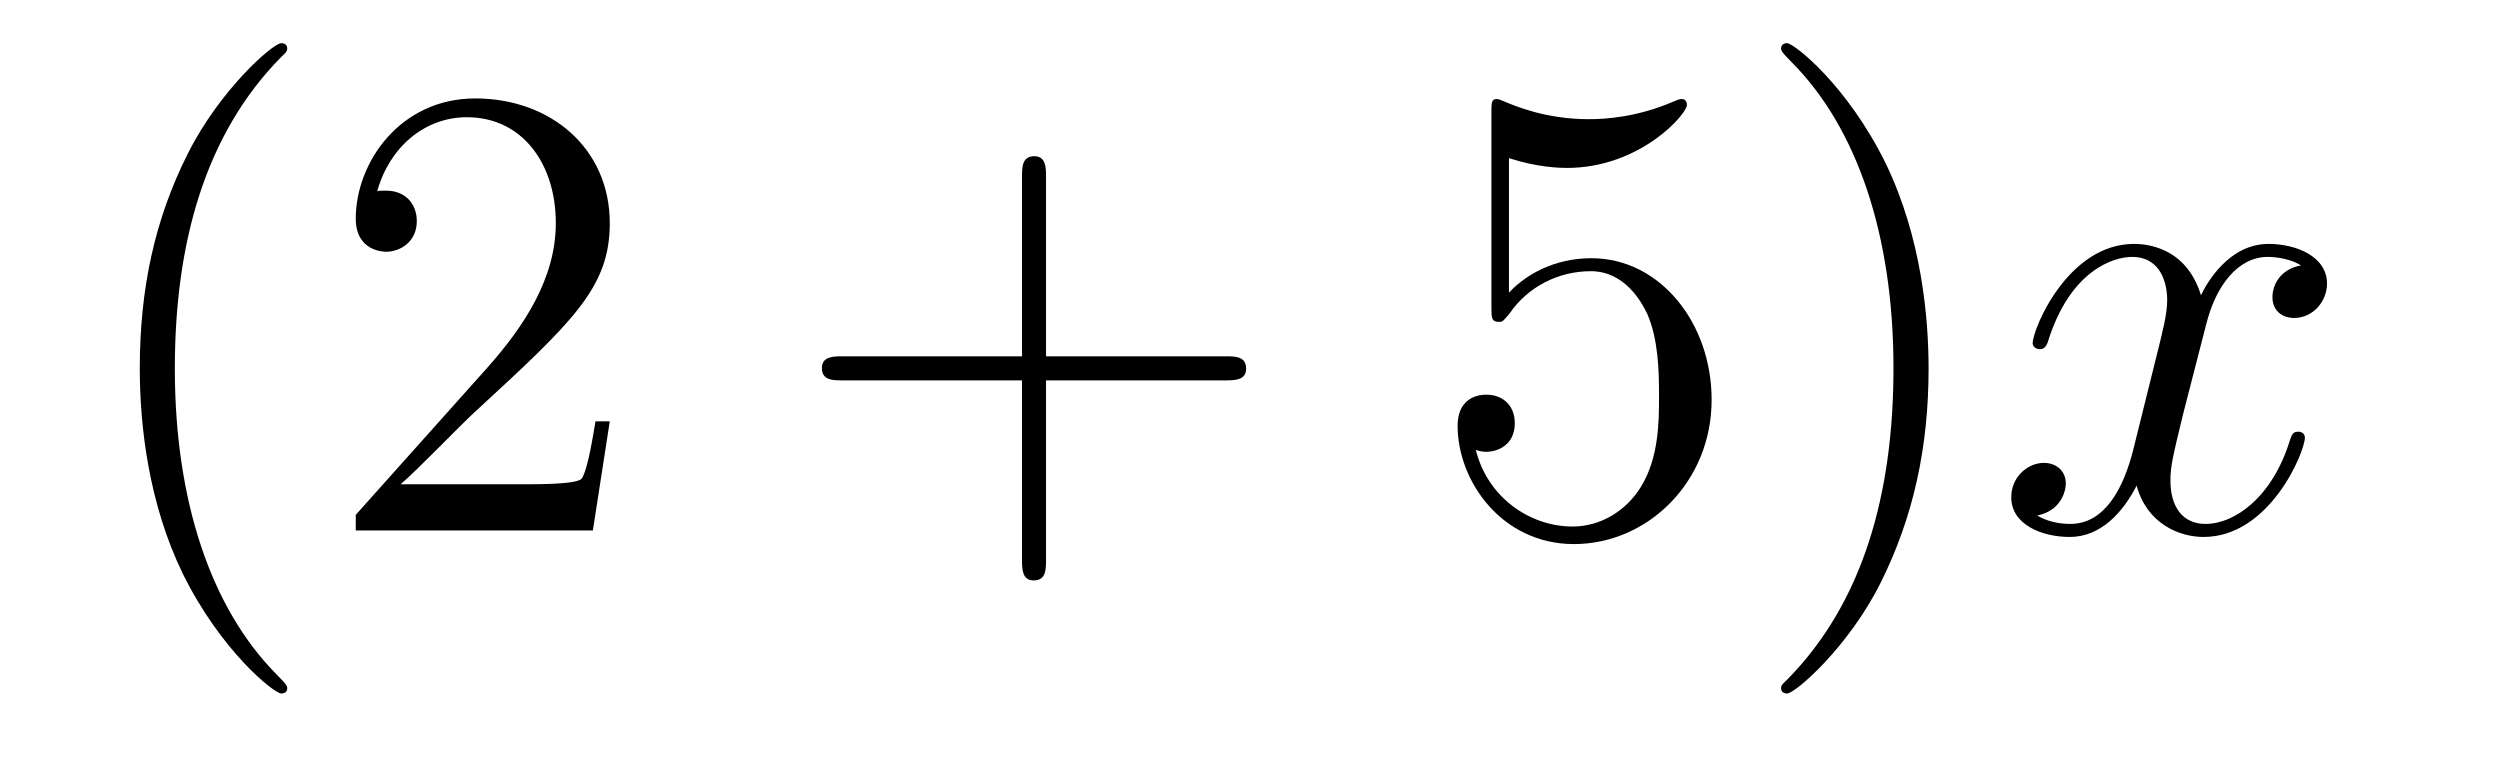 <?xml version='1.0'?>
<!-- This file was generated by dvisvgm 1.14.1 -->
<svg height='14pt' version='1.1' viewBox='0 -14 46 14' width='46pt' xmlns='http://www.w3.org/2000/svg' xmlns:xlink='http://www.w3.org/1999/xlink'>
<g id='page1'>
<g transform='matrix(1 0 0 1 -127 650)'>
<path d='M132.285 -651.335C132.285 -651.371 132.285 -651.395 132.082 -651.598C130.887 -652.806 130.217 -654.778 130.217 -657.217C130.217 -659.536 130.779 -661.532 132.166 -662.943C132.285 -663.05 132.285 -663.074 132.285 -663.11C132.285 -663.182 132.225 -663.206 132.177 -663.206C132.022 -663.206 131.042 -662.345 130.456 -661.173C129.847 -659.966 129.572 -658.687 129.572 -657.217C129.572 -656.152 129.739 -654.73 130.36 -653.451C131.066 -652.017 132.046 -651.239 132.177 -651.239C132.225 -651.239 132.285 -651.263 132.285 -651.335ZM138.22 -656.248H137.957C137.921 -656.045 137.825 -655.387 137.706 -655.196C137.622 -655.089 136.941 -655.089 136.582 -655.089H134.371C134.693 -655.364 135.422 -656.129 135.733 -656.416C137.55 -658.089 138.22 -658.711 138.22 -659.894C138.22 -661.269 137.132 -662.189 135.745 -662.189C134.359 -662.189 133.546 -661.006 133.546 -659.978C133.546 -659.368 134.072 -659.368 134.107 -659.368C134.359 -659.368 134.669 -659.547 134.669 -659.93C134.669 -660.265 134.442 -660.492 134.107 -660.492C134 -660.492 133.976 -660.492 133.94 -660.48C134.167 -661.293 134.813 -661.843 135.59 -661.843C136.606 -661.843 137.227 -660.994 137.227 -659.894C137.227 -658.878 136.642 -657.993 135.961 -657.228L133.546 -654.527V-654.24H137.909L138.22 -656.248Z' fill-rule='evenodd'/>
<path d='M146.247 -657.001H149.547C149.714 -657.001 149.929 -657.001 149.929 -657.217C149.929 -657.444 149.726 -657.444 149.547 -657.444H146.247V-660.743C146.247 -660.91 146.247 -661.126 146.032 -661.126C145.805 -661.126 145.805 -660.922 145.805 -660.743V-657.444H142.506C142.338 -657.444 142.123 -657.444 142.123 -657.228C142.123 -657.001 142.326 -657.001 142.506 -657.001H145.805V-653.702C145.805 -653.535 145.805 -653.32 146.02 -653.32C146.247 -653.32 146.247 -653.523 146.247 -653.702V-657.001Z' fill-rule='evenodd'/>
<path d='M154.765 -661.09C155.279 -660.922 155.697 -660.91 155.829 -660.91C157.18 -660.91 158.04 -661.902 158.04 -662.07C158.04 -662.118 158.016 -662.178 157.945 -662.178C157.921 -662.178 157.897 -662.178 157.789 -662.13C157.12 -661.843 156.546 -661.807 156.235 -661.807C155.446 -661.807 154.884 -662.046 154.657 -662.142C154.573 -662.178 154.55 -662.178 154.538 -662.178C154.442 -662.178 154.442 -662.106 154.442 -661.914V-658.364C154.442 -658.149 154.442 -658.077 154.586 -658.077C154.645 -658.077 154.657 -658.089 154.777 -658.233C155.112 -658.723 155.673 -659.01 156.271 -659.01C156.905 -659.01 157.215 -658.424 157.311 -658.221C157.514 -657.754 157.526 -657.169 157.526 -656.714C157.526 -656.26 157.526 -655.579 157.192 -655.041C156.928 -654.611 156.462 -654.312 155.936 -654.312C155.147 -654.312 154.37 -654.85 154.155 -655.722C154.215 -655.698 154.287 -655.687 154.347 -655.687C154.55 -655.687 154.872 -655.806 154.872 -656.212C154.872 -656.547 154.645 -656.738 154.347 -656.738C154.131 -656.738 153.82 -656.631 153.82 -656.165C153.82 -655.148 154.633 -653.989 155.96 -653.989C157.311 -653.989 158.494 -655.125 158.494 -656.643C158.494 -658.065 157.538 -659.249 156.283 -659.249C155.602 -659.249 155.076 -658.95 154.765 -658.615V-661.09ZM162.486 -657.217C162.486 -658.125 162.366 -659.607 161.697 -660.994C160.992 -662.428 160.011 -663.206 159.88 -663.206C159.832 -663.206 159.772 -663.182 159.772 -663.11C159.772 -663.074 159.772 -663.05 159.975 -662.847C161.171 -661.64 161.84 -659.667 161.84 -657.228C161.84 -654.909 161.278 -652.913 159.891 -651.502C159.772 -651.395 159.772 -651.371 159.772 -651.335C159.772 -651.263 159.832 -651.239 159.88 -651.239C160.035 -651.239 161.015 -652.1 161.601 -653.272C162.211 -654.491 162.486 -655.782 162.486 -657.217Z' fill-rule='evenodd'/>
<path d='M169.338 -659.117C168.956 -659.046 168.813 -658.759 168.813 -658.532C168.813 -658.245 169.04 -658.149 169.207 -658.149C169.566 -658.149 169.817 -658.46 169.817 -658.782C169.817 -659.285 169.243 -659.512 168.741 -659.512C168.012 -659.512 167.605 -658.794 167.498 -658.567C167.223 -659.464 166.481 -659.512 166.266 -659.512C165.047 -659.512 164.401 -657.946 164.401 -657.683C164.401 -657.635 164.449 -657.575 164.533 -657.575C164.628 -657.575 164.652 -657.647 164.676 -657.695C165.083 -659.022 165.884 -659.273 166.23 -659.273C166.768 -659.273 166.876 -658.771 166.876 -658.484C166.876 -658.221 166.804 -657.946 166.661 -657.372L166.254 -655.734C166.075 -655.017 165.728 -654.36 165.095 -654.36C165.035 -654.36 164.736 -654.36 164.485 -654.515C164.915 -654.599 165.011 -654.957 165.011 -655.101C165.011 -655.34 164.832 -655.483 164.605 -655.483C164.318 -655.483 164.007 -655.232 164.007 -654.85C164.007 -654.348 164.569 -654.12 165.083 -654.12C165.657 -654.12 166.063 -654.575 166.314 -655.065C166.505 -654.36 167.103 -654.12 167.545 -654.12C168.765 -654.12 169.41 -655.687 169.41 -655.949C169.41 -656.009 169.362 -656.057 169.291 -656.057C169.183 -656.057 169.171 -655.997 169.135 -655.902C168.813 -654.85 168.119 -654.36 167.581 -654.36C167.163 -654.36 166.936 -654.67 166.936 -655.16C166.936 -655.423 166.983 -655.615 167.175 -656.404L167.593 -658.029C167.772 -658.747 168.179 -659.273 168.729 -659.273C168.753 -659.273 169.088 -659.273 169.338 -659.117Z' fill-rule='evenodd'/>
</g>
</g>
</svg>
